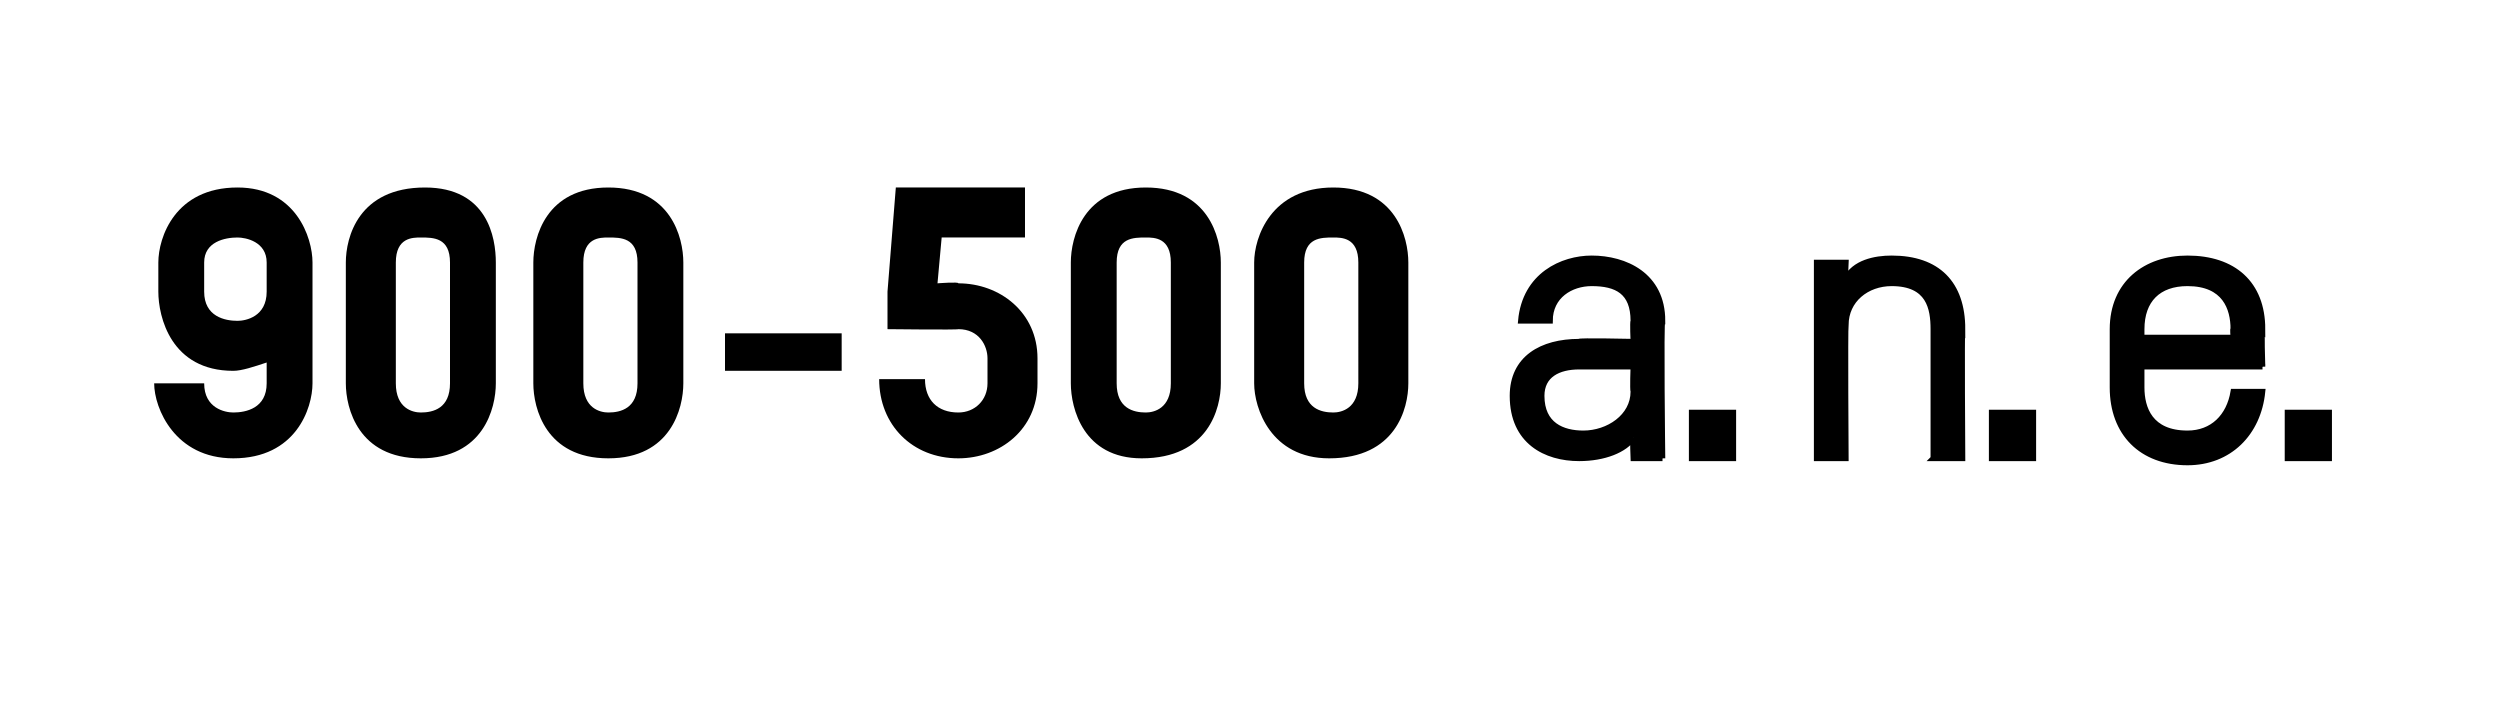 <?xml version="1.0" standalone="no"?><!DOCTYPE svg PUBLIC "-//W3C//DTD SVG 1.1//EN" "http://www.w3.org/Graphics/SVG/1.1/DTD/svg11.dtd"><svg xmlns="http://www.w3.org/2000/svg" version="1.1" width="60px" height="17px" viewBox="0 -4 60 17" style="top:-4px"><desc>900-500 a n e</desc><defs/><g id="Polygon18474"><path d="m39.9 7h-.7s-.02-.48 0-.5c-.2.3-.7.5-1.3.5c-.8 0-1.6-.4-1.6-1.5c0-.9.7-1.3 1.6-1.3c-.04-.03 1.3 0 1.3 0c0 0-.02-.48 0-.5c0-.7-.4-.9-1-.9c-.5 0-1 .3-1 .9h-.7c.1-1.1 1-1.5 1.7-1.5c.8 0 1.7.4 1.7 1.5c-.04-.01 0 3.3 0 3.3zm-.7-2.2h-1.3c-.5 0-.9.2-.9.7c0 .7.5.9 1 .9c.6 0 1.2-.4 1.2-1c-.02-.05 0-.6 0-.6zM40.6 7V5.9h1v1.1h-1zm5.8 0V3.9c0-.5-.1-1.1-1-1.1c-.6 0-1.1.4-1.1 1c-.02.05 0 3.2 0 3.2h-.7V2.3h.7s-.02.38 0 .4c.2-.4.7-.5 1.1-.5c1.1 0 1.7.6 1.7 1.7c-.02-.03 0 3.1 0 3.1h-.7zm1.4 0V5.9h1v1.1h-1zm6.5-2.2h-2.9v.5c0 .5.2 1.1 1.1 1.1c.6 0 1-.4 1.1-1h.7c-.1 1-.8 1.7-1.8 1.7c-1.1 0-1.8-.7-1.8-1.8V3.9c0-1.1.8-1.7 1.8-1.7c1.1 0 1.8.6 1.8 1.7c-.03-.04 0 .9 0 .9zm-.7-.9c0-.5-.2-1.1-1.1-1.1c-.7 0-1.1.4-1.1 1.1v.2h2.2s-.02-.24 0-.2zM54.9 7V5.9h1v1.1h-1z" style="stroke-width:0.1pt; stroke:#000;" fill="#000"/></g><g id="Polygon18473"><path d="m6.4 2.3c0-.5-.5-.6-.7-.6c-.3 0-.8.1-.8.6v.7c0 .6.5.7.8.7c.2 0 .7-.1.7-.7v-.7zm0 2.4c-.3.1-.6.2-.8.2c-1.5 0-1.8-1.3-1.8-1.9v-.7c0-.6.4-1.8 1.9-1.8c1.4 0 1.8 1.2 1.8 1.8v2.9c0 .6-.4 1.8-1.9 1.8c-1.4 0-1.9-1.2-1.9-1.8h1.2c0 .6.5.7.7.7c.3 0 .8-.1.8-.7v-.5zM10.1 7C8.6 7 8.3 5.8 8.3 5.2V2.3c0-.6.3-1.8 1.9-1.8c1.5 0 1.7 1.2 1.7 1.8v2.9c0 .6-.3 1.8-1.8 1.8zm.7-4.7c0-.6-.4-.6-.7-.6c-.2 0-.6 0-.6.6v2.9c0 .6.4.7.6.7c.3 0 .7-.1.7-.7V2.3zM14.6 7c-1.5 0-1.8-1.2-1.8-1.8V2.3c0-.6.3-1.8 1.8-1.8c1.5 0 1.8 1.2 1.8 1.8v2.9c0 .6-.3 1.8-1.8 1.8zm.7-4.7c0-.6-.4-.6-.7-.6c-.2 0-.6 0-.6.6v2.9c0 .6.4.7.6.7c.3 0 .7-.1.7-.7V2.3zm2.1 2.6v-.9h2.8v.9h-2.8zM23 7c-1.1 0-1.9-.8-1.9-1.9h1.1c0 .5.3.8.8.8c.4 0 .7-.3.7-.7v-.6c0-.3-.2-.7-.7-.7c0 .02-1.7 0-1.7 0v-.9l.2-2.5h3.1v1.2h-2l-.1 1.1s.52-.04.5 0c1 0 1.9.7 1.9 1.8v.6C24.9 6.3 24 7 23 7zm4.4 0c-1.4 0-1.7-1.2-1.7-1.8V2.3c0-.6.3-1.8 1.8-1.8c1.5 0 1.8 1.2 1.8 1.8v2.9c0 .6-.3 1.8-1.9 1.8zm.7-4.7c0-.6-.4-.6-.6-.6c-.3 0-.7 0-.7.6v2.9c0 .6.4.7.7.7c.2 0 .6-.1.6-.7V2.3zM31.9 7c-1.4 0-1.8-1.2-1.8-1.8V2.3c0-.6.4-1.8 1.9-1.8c1.5 0 1.8 1.2 1.8 1.8v2.9c0 .6-.3 1.8-1.9 1.8zm.7-4.7c0-.6-.4-.6-.6-.6c-.3 0-.7 0-.7.6v2.9c0 .6.4.7.7.7c.2 0 .6-.1.6-.7V2.3z" stroke="none" fill="#000"/></g></svg>